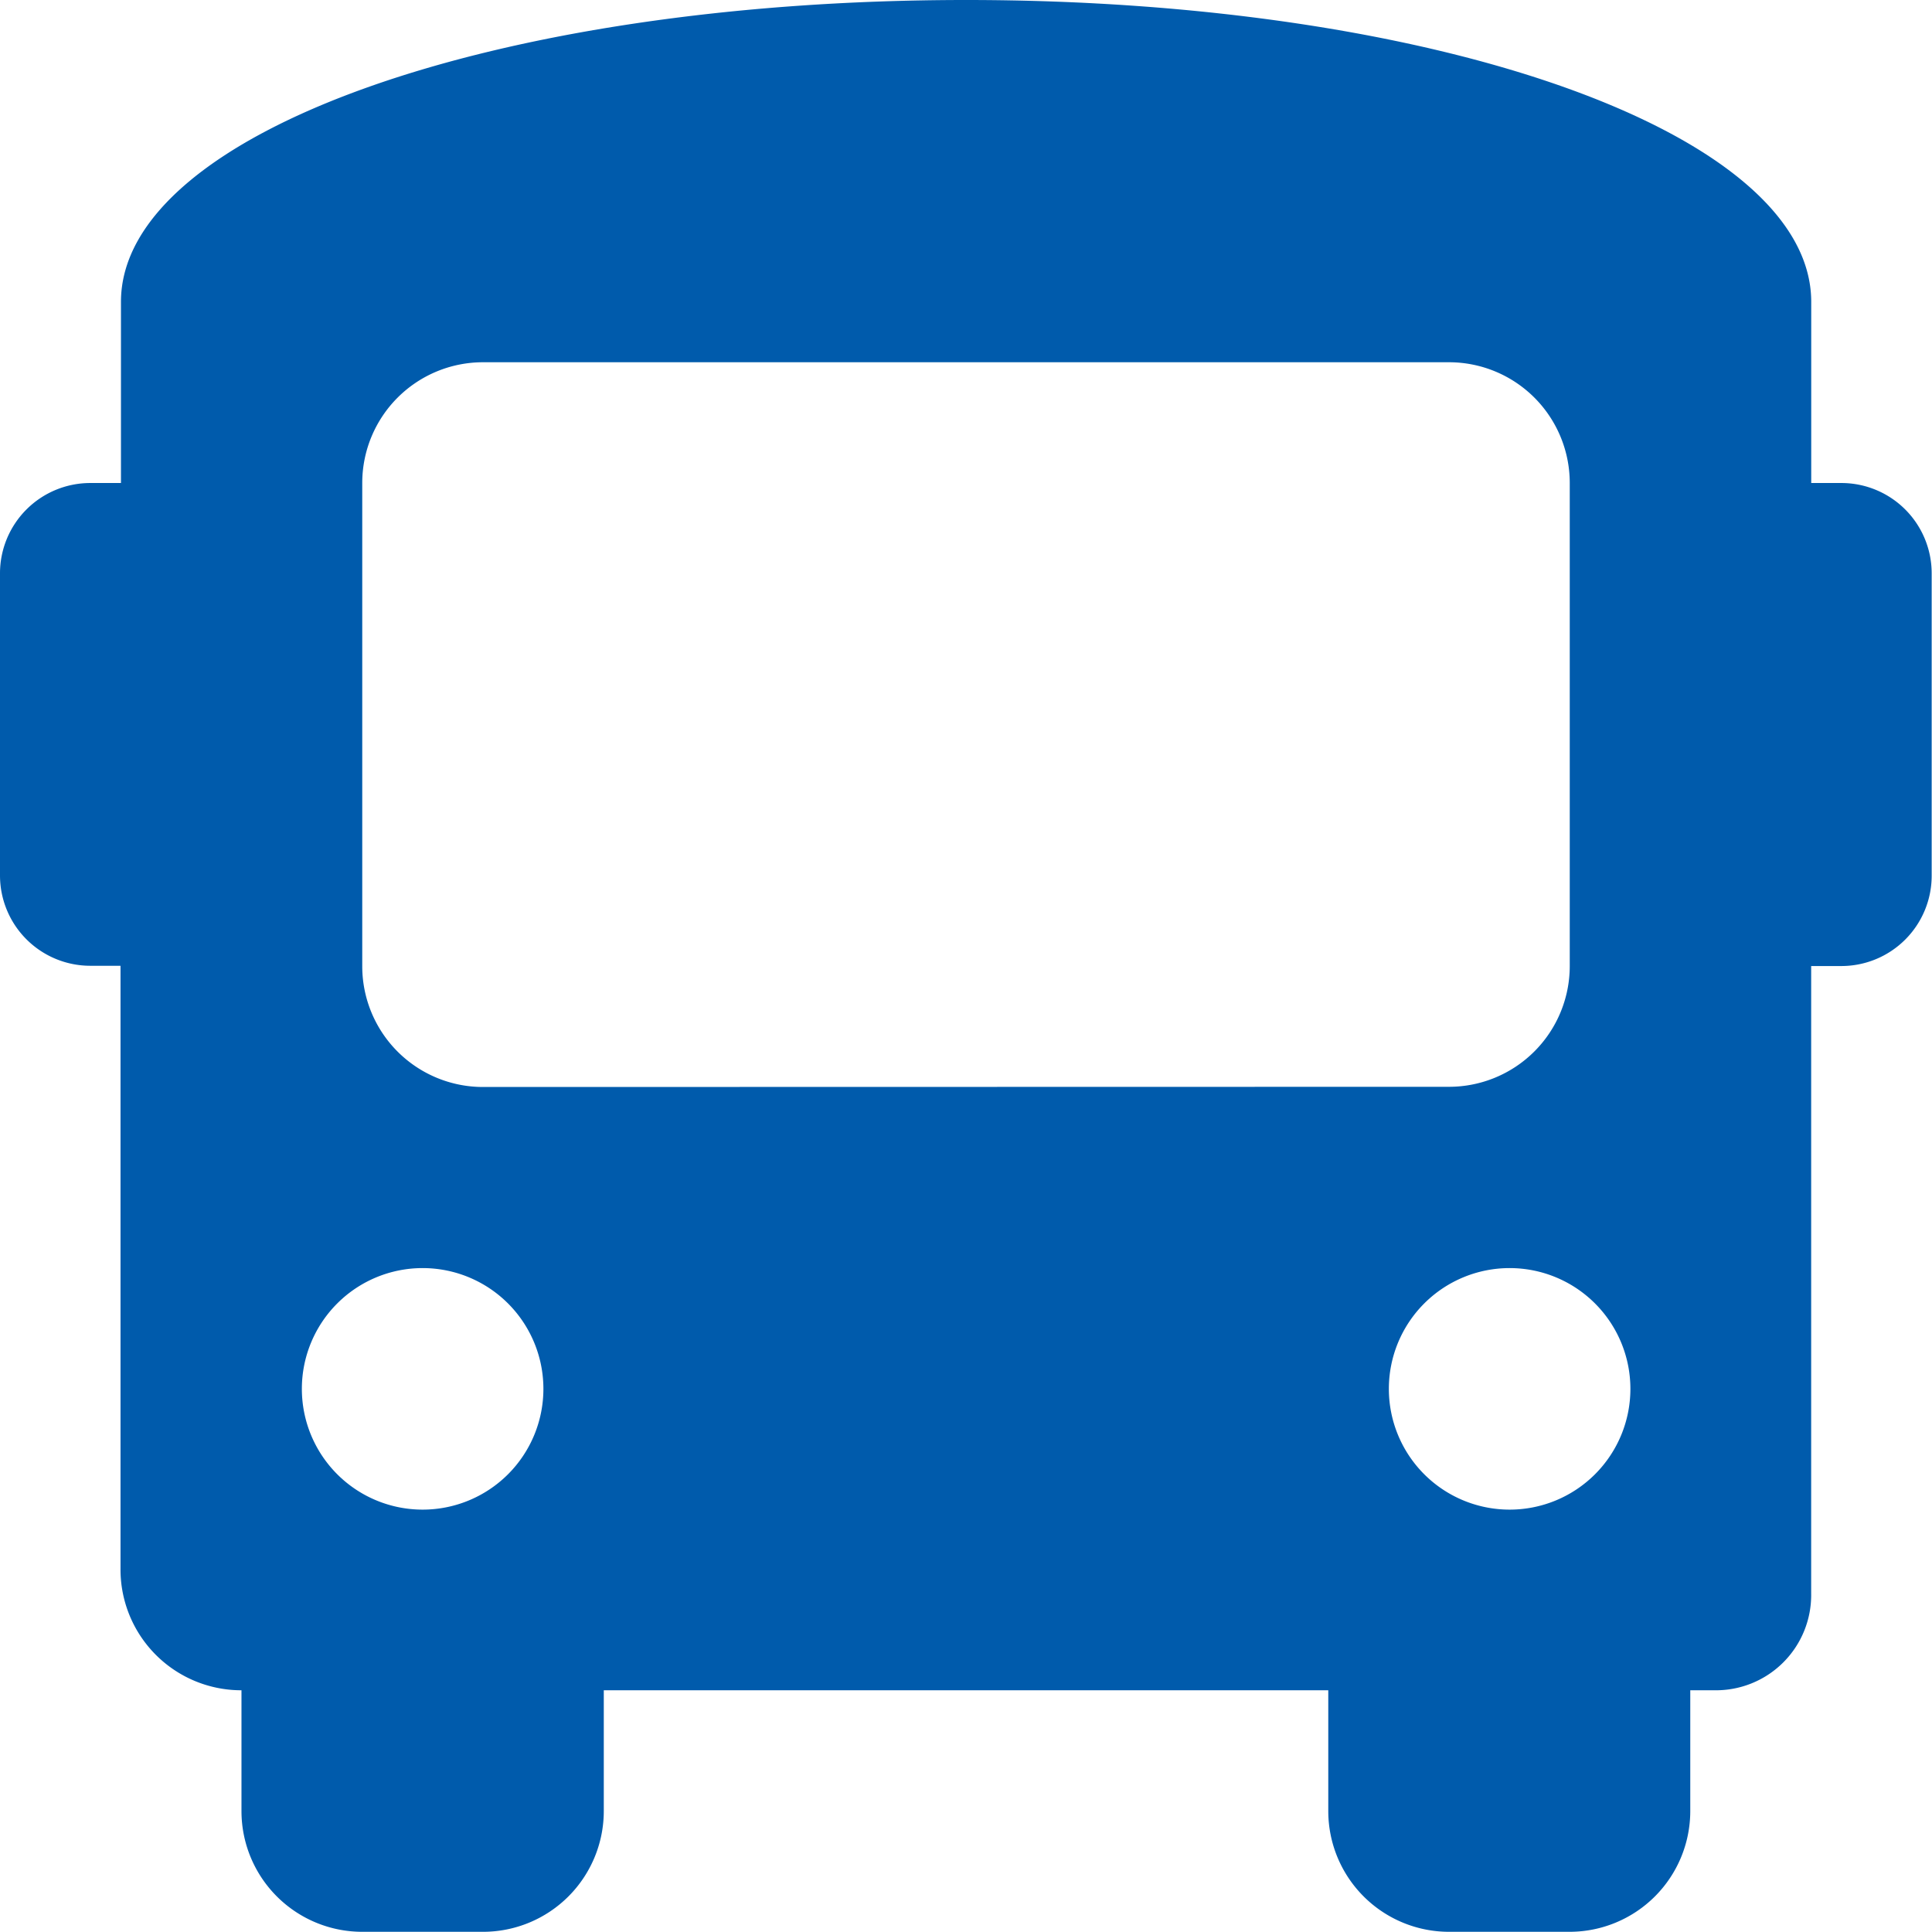<svg xmlns="http://www.w3.org/2000/svg" width="29.947" height="29.947" viewBox="0 0 29.947 29.947">
  <path id="Icon_awesome-bus" data-name="Icon awesome-bus" d="M28.543,7.487h-.468V4.679c0-2.62-5.8-4.679-13.1-4.679s-13.1,2.059-13.1,4.679V7.487H1.4A1.4,1.4,0,0,0,0,8.891V13.57a1.4,1.4,0,0,0,1.4,1.4h.468v9.359A1.872,1.872,0,0,0,3.743,26.2v1.872a1.872,1.872,0,0,0,1.872,1.872H7.487a1.872,1.872,0,0,0,1.872-1.872V26.2h11.23v1.872a1.872,1.872,0,0,0,1.872,1.872h1.872A1.872,1.872,0,0,0,26.2,28.076V26.2h.374a1.476,1.476,0,0,0,1.5-1.5V14.974h.468a1.4,1.4,0,0,0,1.4-1.4V8.891A1.4,1.4,0,0,0,28.543,7.487ZM6.551,23.4a1.872,1.872,0,1,1,1.872-1.872A1.872,1.872,0,0,1,6.551,23.4Zm.936-6.551a1.872,1.872,0,0,1-1.872-1.872V7.487A1.872,1.872,0,0,1,7.487,5.615H22.46a1.872,1.872,0,0,1,1.872,1.872v7.487a1.872,1.872,0,0,1-1.872,1.872ZM23.4,23.4a1.872,1.872,0,1,1,1.872-1.872A1.872,1.872,0,0,1,23.4,23.4Z" fill="#005bac"/>
</svg>
